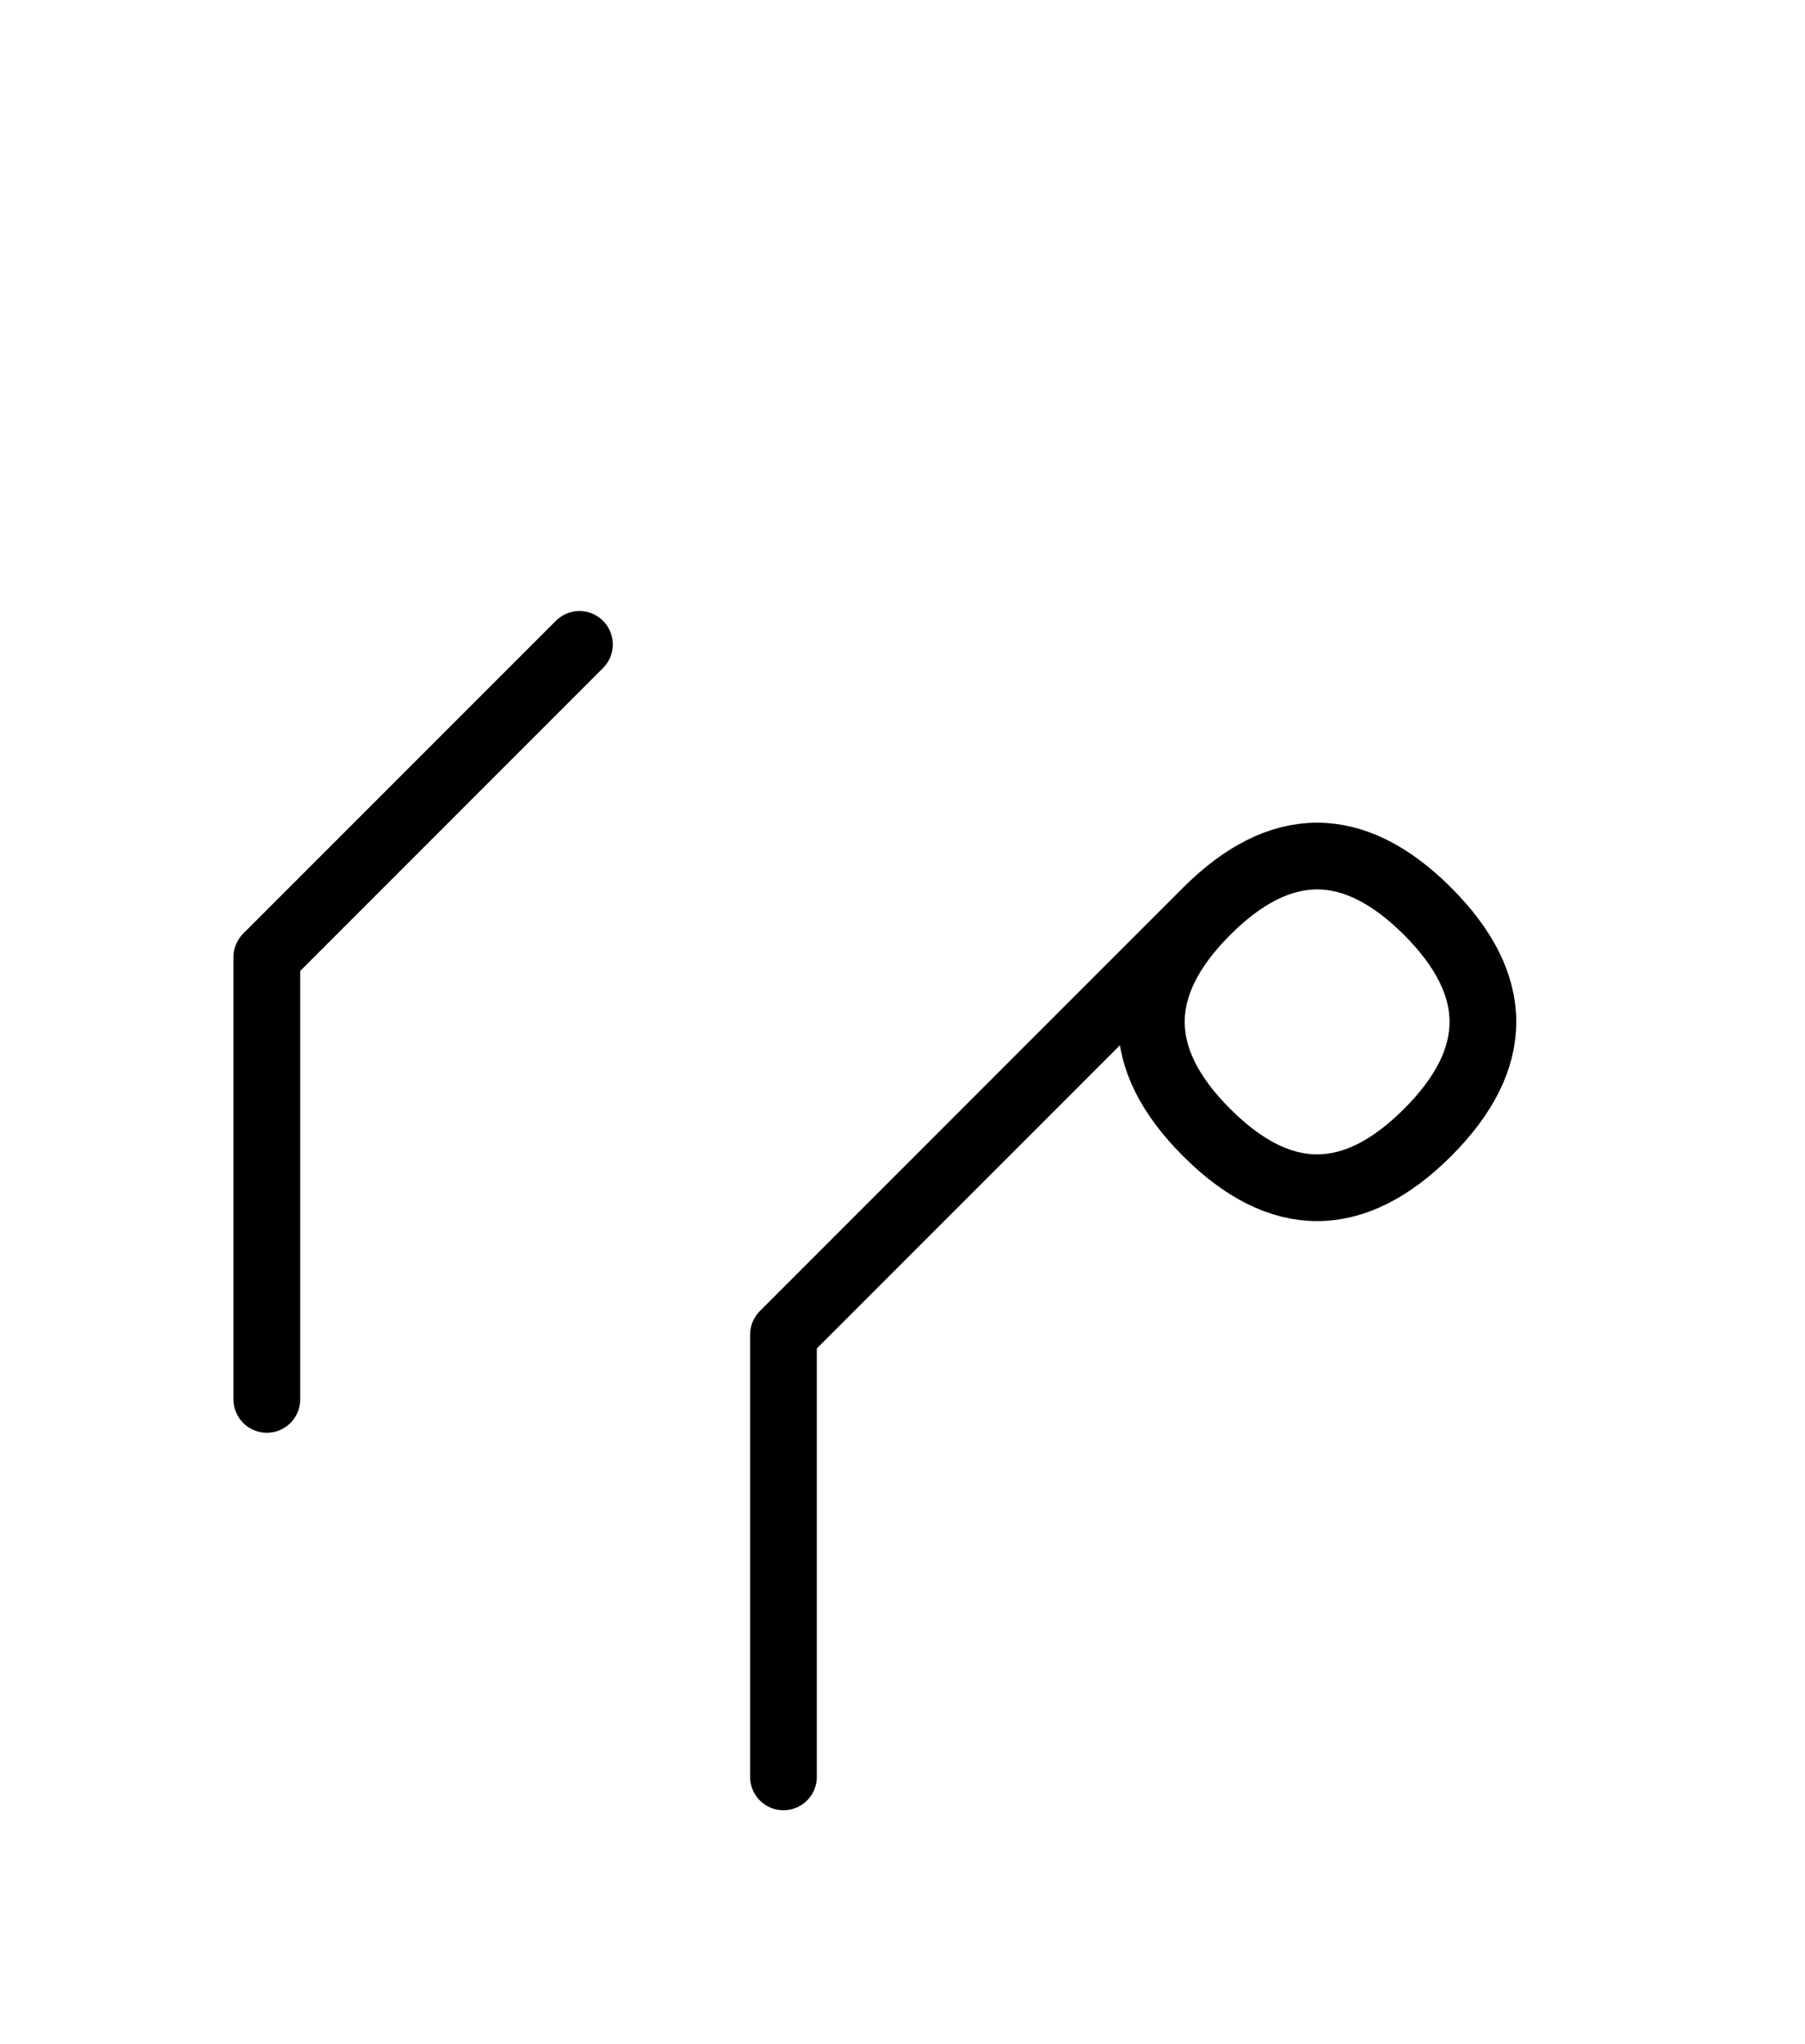 <?xml version="1.0" encoding="UTF-8"?>
<svg xmlns="http://www.w3.org/2000/svg" xmlns:xlink="http://www.w3.org/1999/xlink"
     width="33.823" height="38.284" viewBox="0 0 33.823 38.284">
<defs>
<path d="M17.61,22.071 L14.681,25.0 L22.61,17.071 Q24.681,15,26.752,17.071 Q28.823,19.142,26.752,21.213 Q24.681,23.284,22.61,21.213 Q20.539,19.142,22.61,17.071 M17.61,22.071 L20.539,19.142 L14.681,25.0 L14.681,33.284 M5.0,22.071 L5.0,26.213 L5.0,17.929 L10.858,12.071" stroke="black" fill="none" stroke-width="1.25" stroke-linecap="round" stroke-linejoin="round" id="d0" />
</defs>
<use xlink:href="#d0" x="0" y="0" />
</svg>